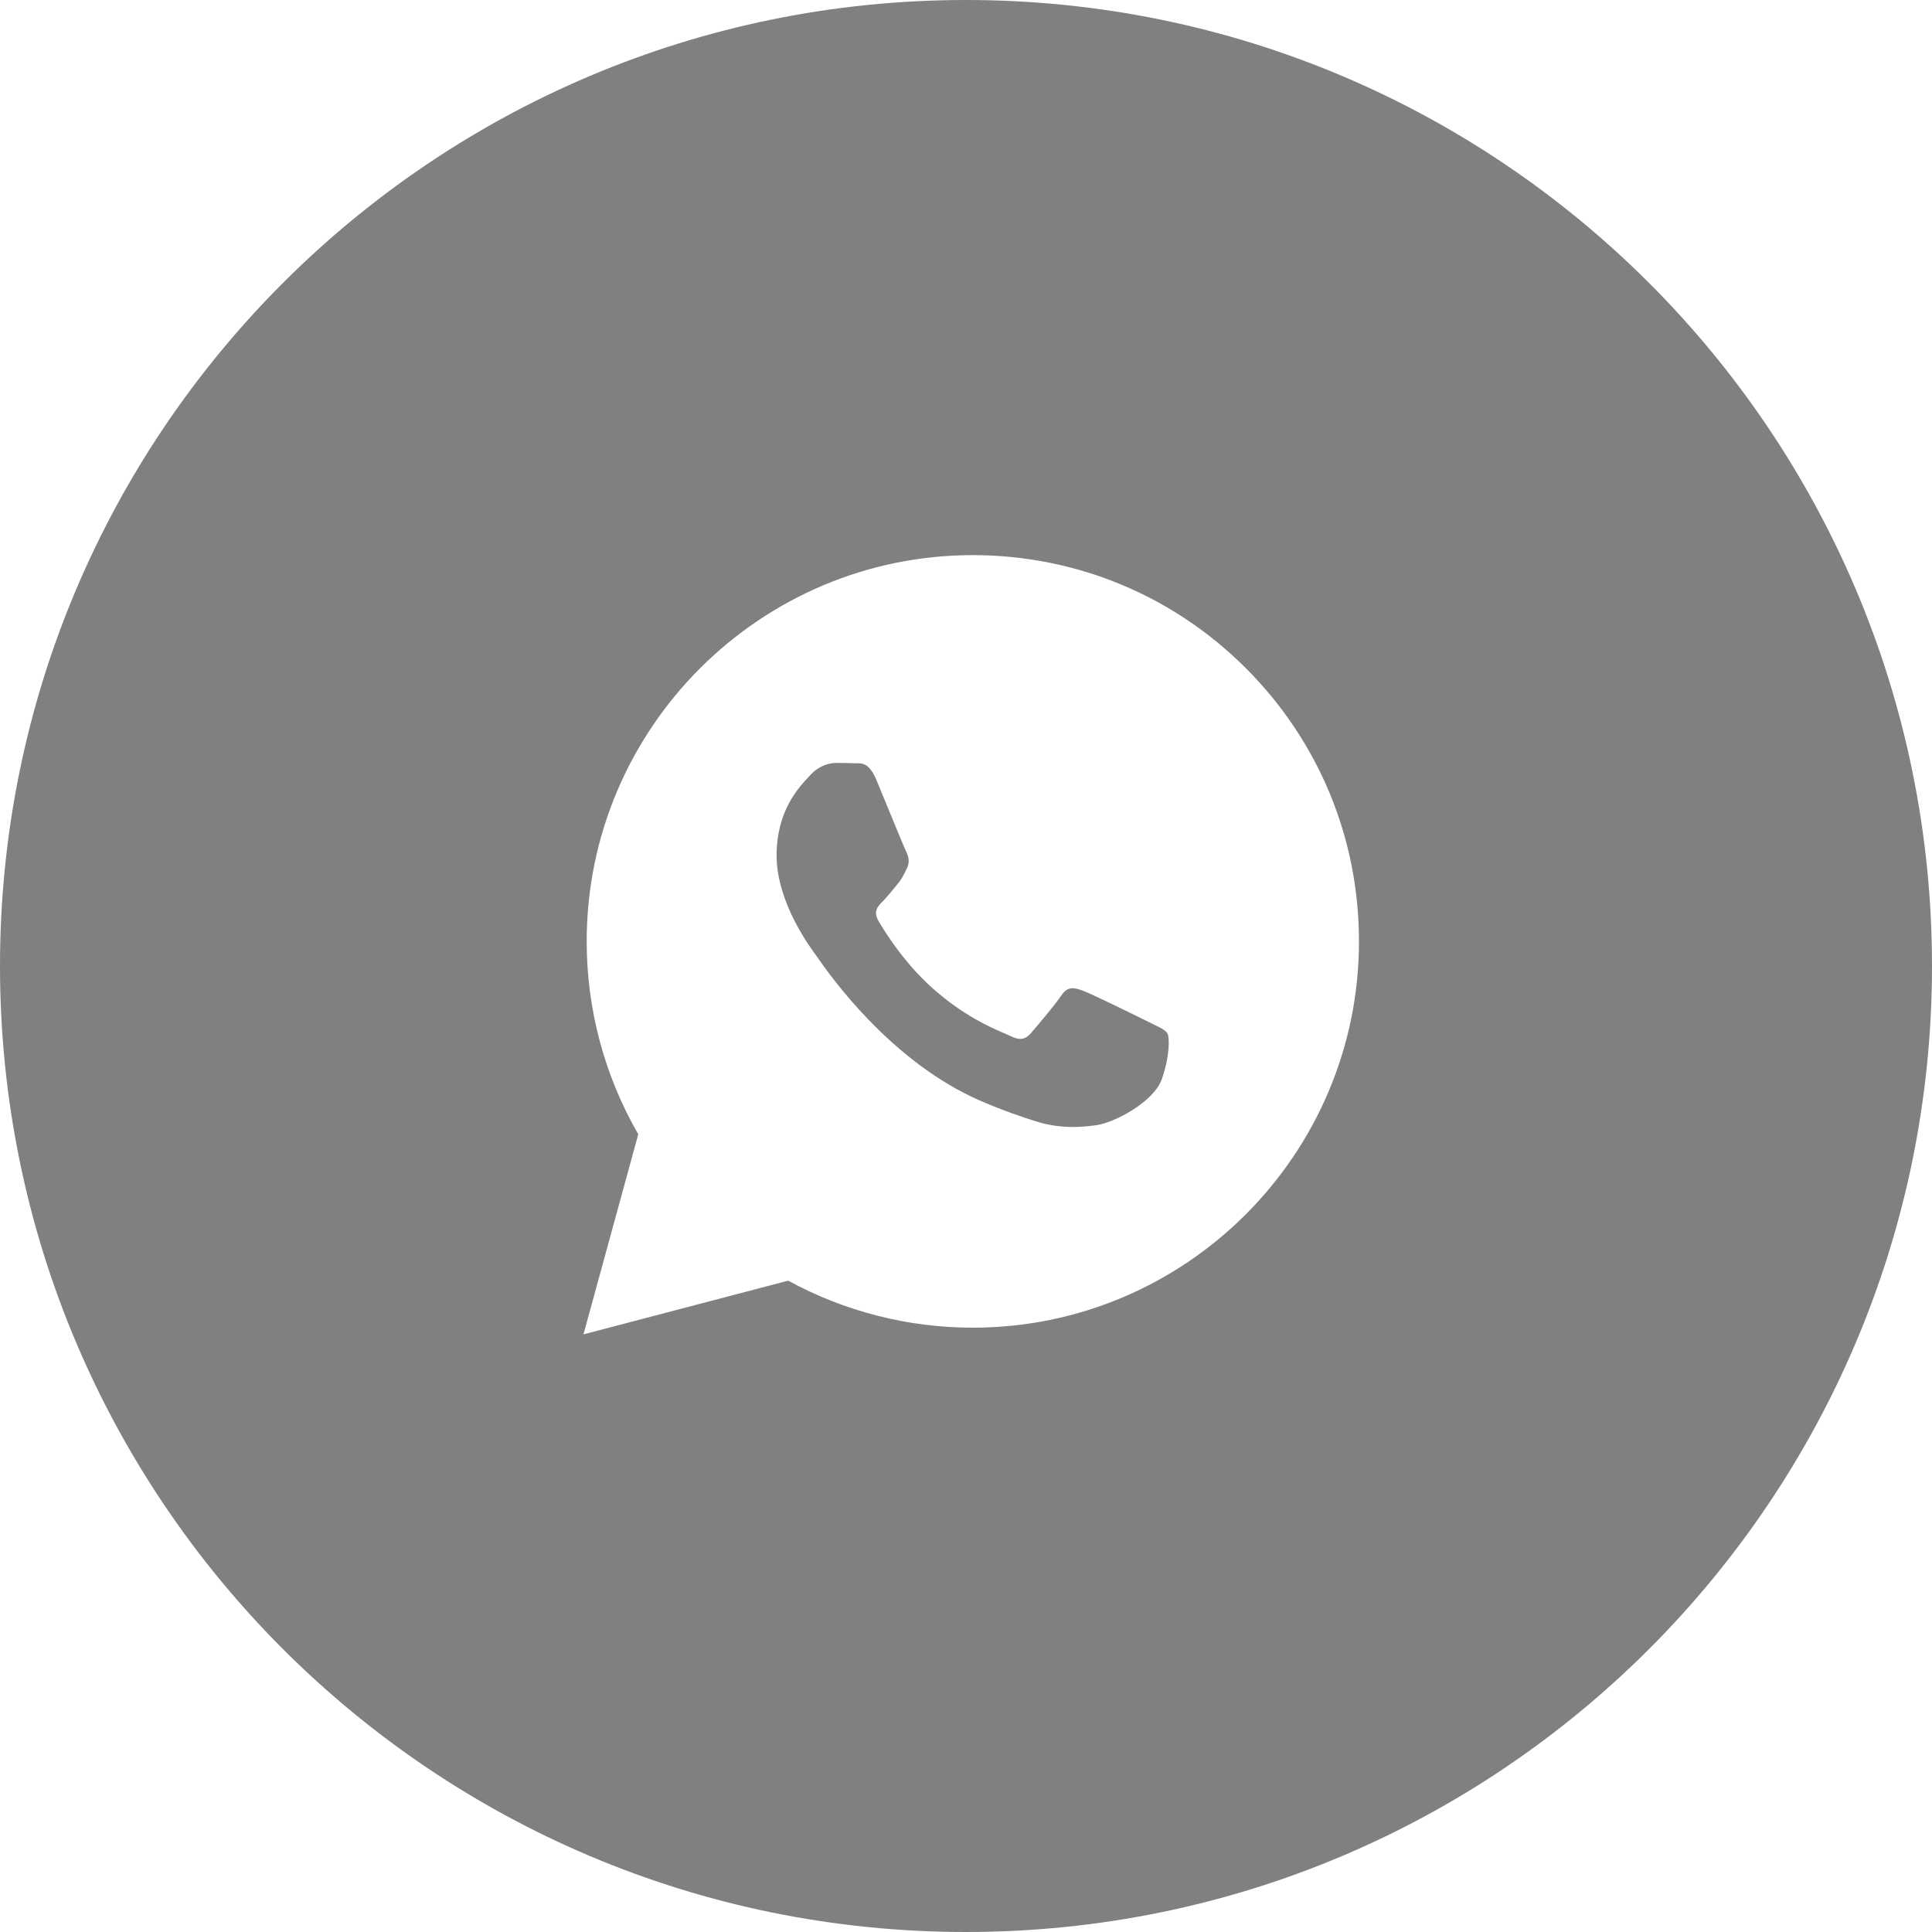 <?xml version="1.0" encoding="UTF-8"?> <svg xmlns="http://www.w3.org/2000/svg" width="30" height="30" viewBox="0 0 30 30" fill="none"><path d="M30 15C30 23.284 23.284 30 15 30C6.716 30 0 23.284 0 15C0 6.716 6.716 0 15 0C23.284 0 30 6.716 30 15ZM6.112 15C6.112 19.909 10.091 23.888 15 23.888C19.909 23.888 23.888 19.909 23.888 15C23.888 10.091 19.909 6.112 15 6.112C10.091 6.112 6.112 10.091 6.112 15Z" fill="#808080"></path><path fill-rule="evenodd" clip-rule="evenodd" d="M15 26C21.075 26 26 21.075 26 15C26 8.925 21.075 4 15 4C8.925 4 4 8.925 4 15C4 21.075 8.925 26 15 26ZM19.348 10.378C18.216 9.245 16.71 8.621 15.106 8.62C11.802 8.62 9.112 11.309 9.11 14.616C9.11 15.672 9.386 16.704 9.911 17.613L9.06 20.72L12.239 19.886C13.114 20.364 14.1 20.616 15.104 20.616H15.106C18.411 20.616 21.101 17.926 21.102 14.62C21.103 13.018 20.48 11.512 19.348 10.378ZM17.84 15.871C17.69 15.796 16.954 15.434 16.816 15.384C16.679 15.334 16.579 15.309 16.479 15.459C16.379 15.609 16.092 15.946 16.005 16.046C15.917 16.146 15.83 16.158 15.68 16.083C15.656 16.071 15.622 16.057 15.581 16.039C15.37 15.947 14.954 15.767 14.475 15.34C14.03 14.942 13.729 14.452 13.642 14.302C13.554 14.152 13.632 14.071 13.707 13.996C13.752 13.951 13.804 13.889 13.856 13.826C13.882 13.794 13.907 13.763 13.932 13.734C13.996 13.66 14.023 13.603 14.061 13.527C14.067 13.513 14.074 13.499 14.082 13.484C14.132 13.384 14.107 13.296 14.07 13.221C14.045 13.171 13.903 12.826 13.774 12.512C13.71 12.357 13.649 12.209 13.608 12.109C13.5 11.851 13.391 11.852 13.304 11.852C13.293 11.852 13.281 11.852 13.271 11.852C13.183 11.848 13.083 11.847 12.983 11.847C12.884 11.847 12.721 11.884 12.584 12.034C12.575 12.044 12.565 12.054 12.554 12.066C12.398 12.233 12.059 12.594 12.059 13.284C12.059 14.02 12.594 14.73 12.671 14.833L12.671 14.834C12.676 14.84 12.685 14.853 12.697 14.871C12.876 15.127 13.825 16.489 15.231 17.096C15.588 17.25 15.867 17.343 16.085 17.412C16.444 17.526 16.77 17.509 17.028 17.471C17.316 17.428 17.915 17.109 18.04 16.759C18.164 16.409 18.164 16.109 18.127 16.046C18.097 15.996 18.026 15.961 17.921 15.911C17.896 15.899 17.869 15.885 17.84 15.871Z" fill="#808080"></path></svg> 